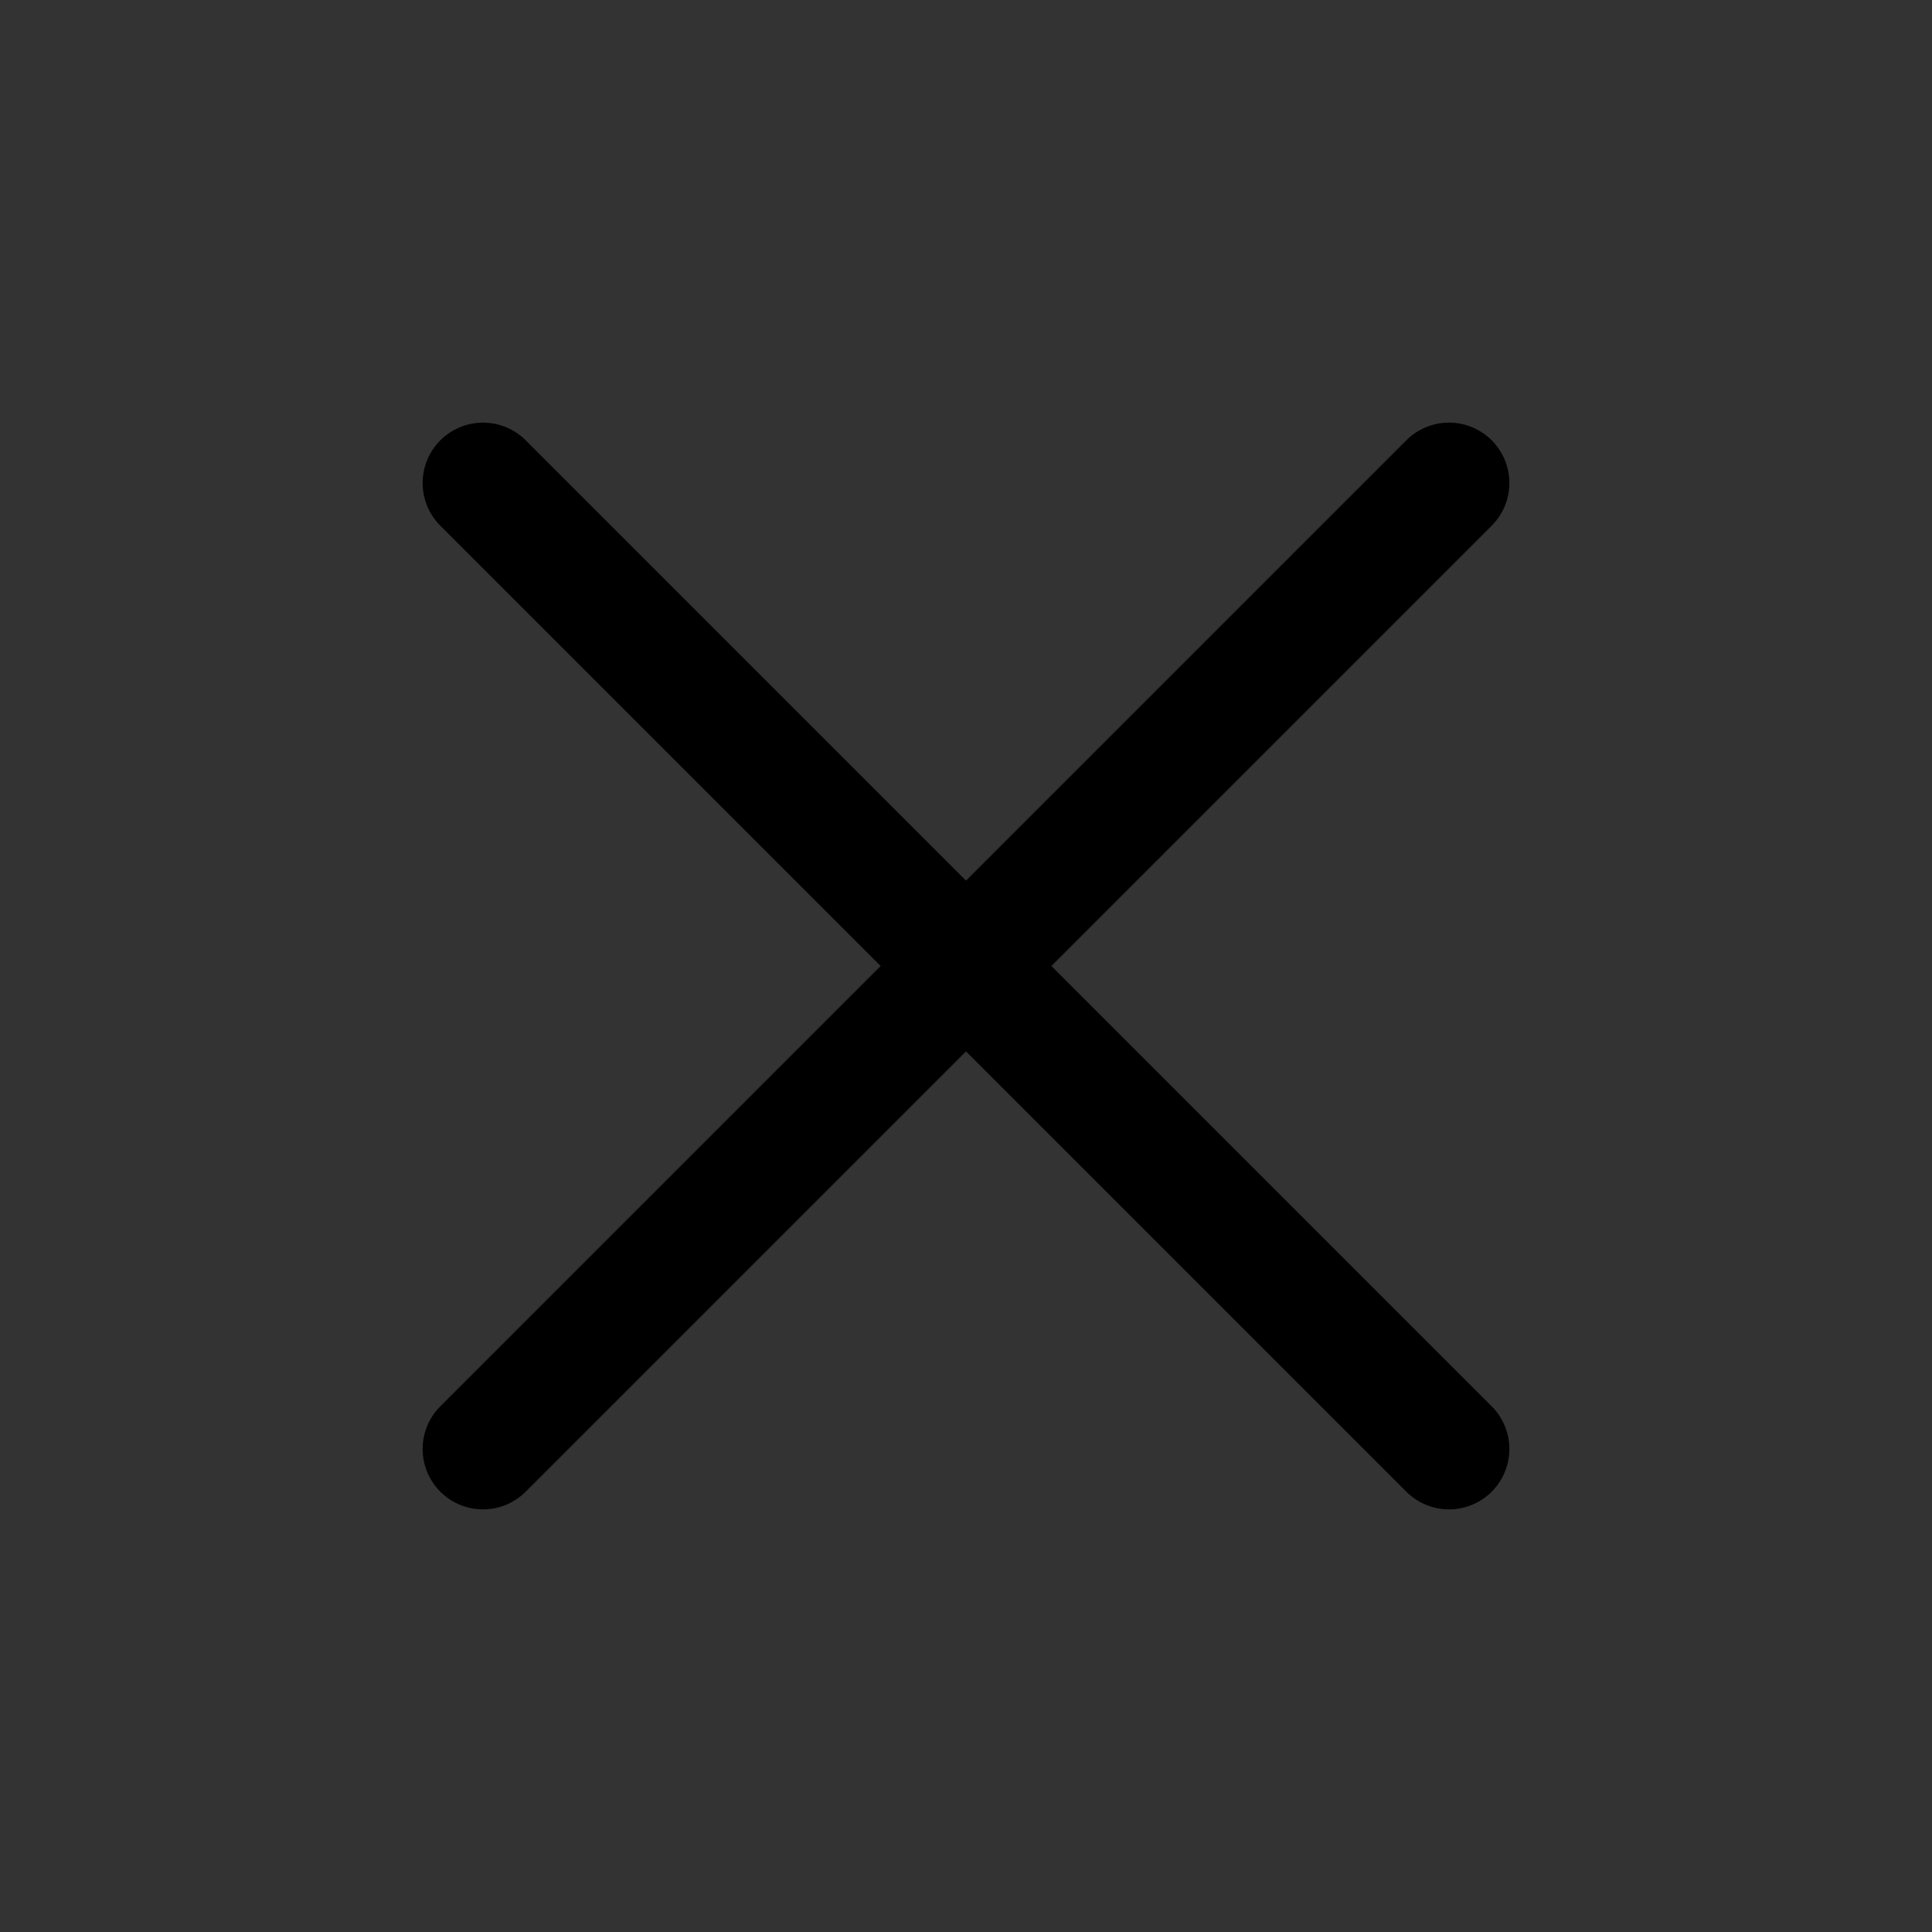 <svg xmlns="http://www.w3.org/2000/svg" fill="none" viewBox="0 0 24 24" stroke-width="1.5" stroke="currentColor" class="w-6 h-6">
  <rect x="0" y="0" width="24" height="24" fill="#333333" stroke="none"/>
  <path color="#ffffff" stroke-linecap="round" stroke-linejoin="round" d="M6 18 18 6M6 6l12 12" />
</svg>